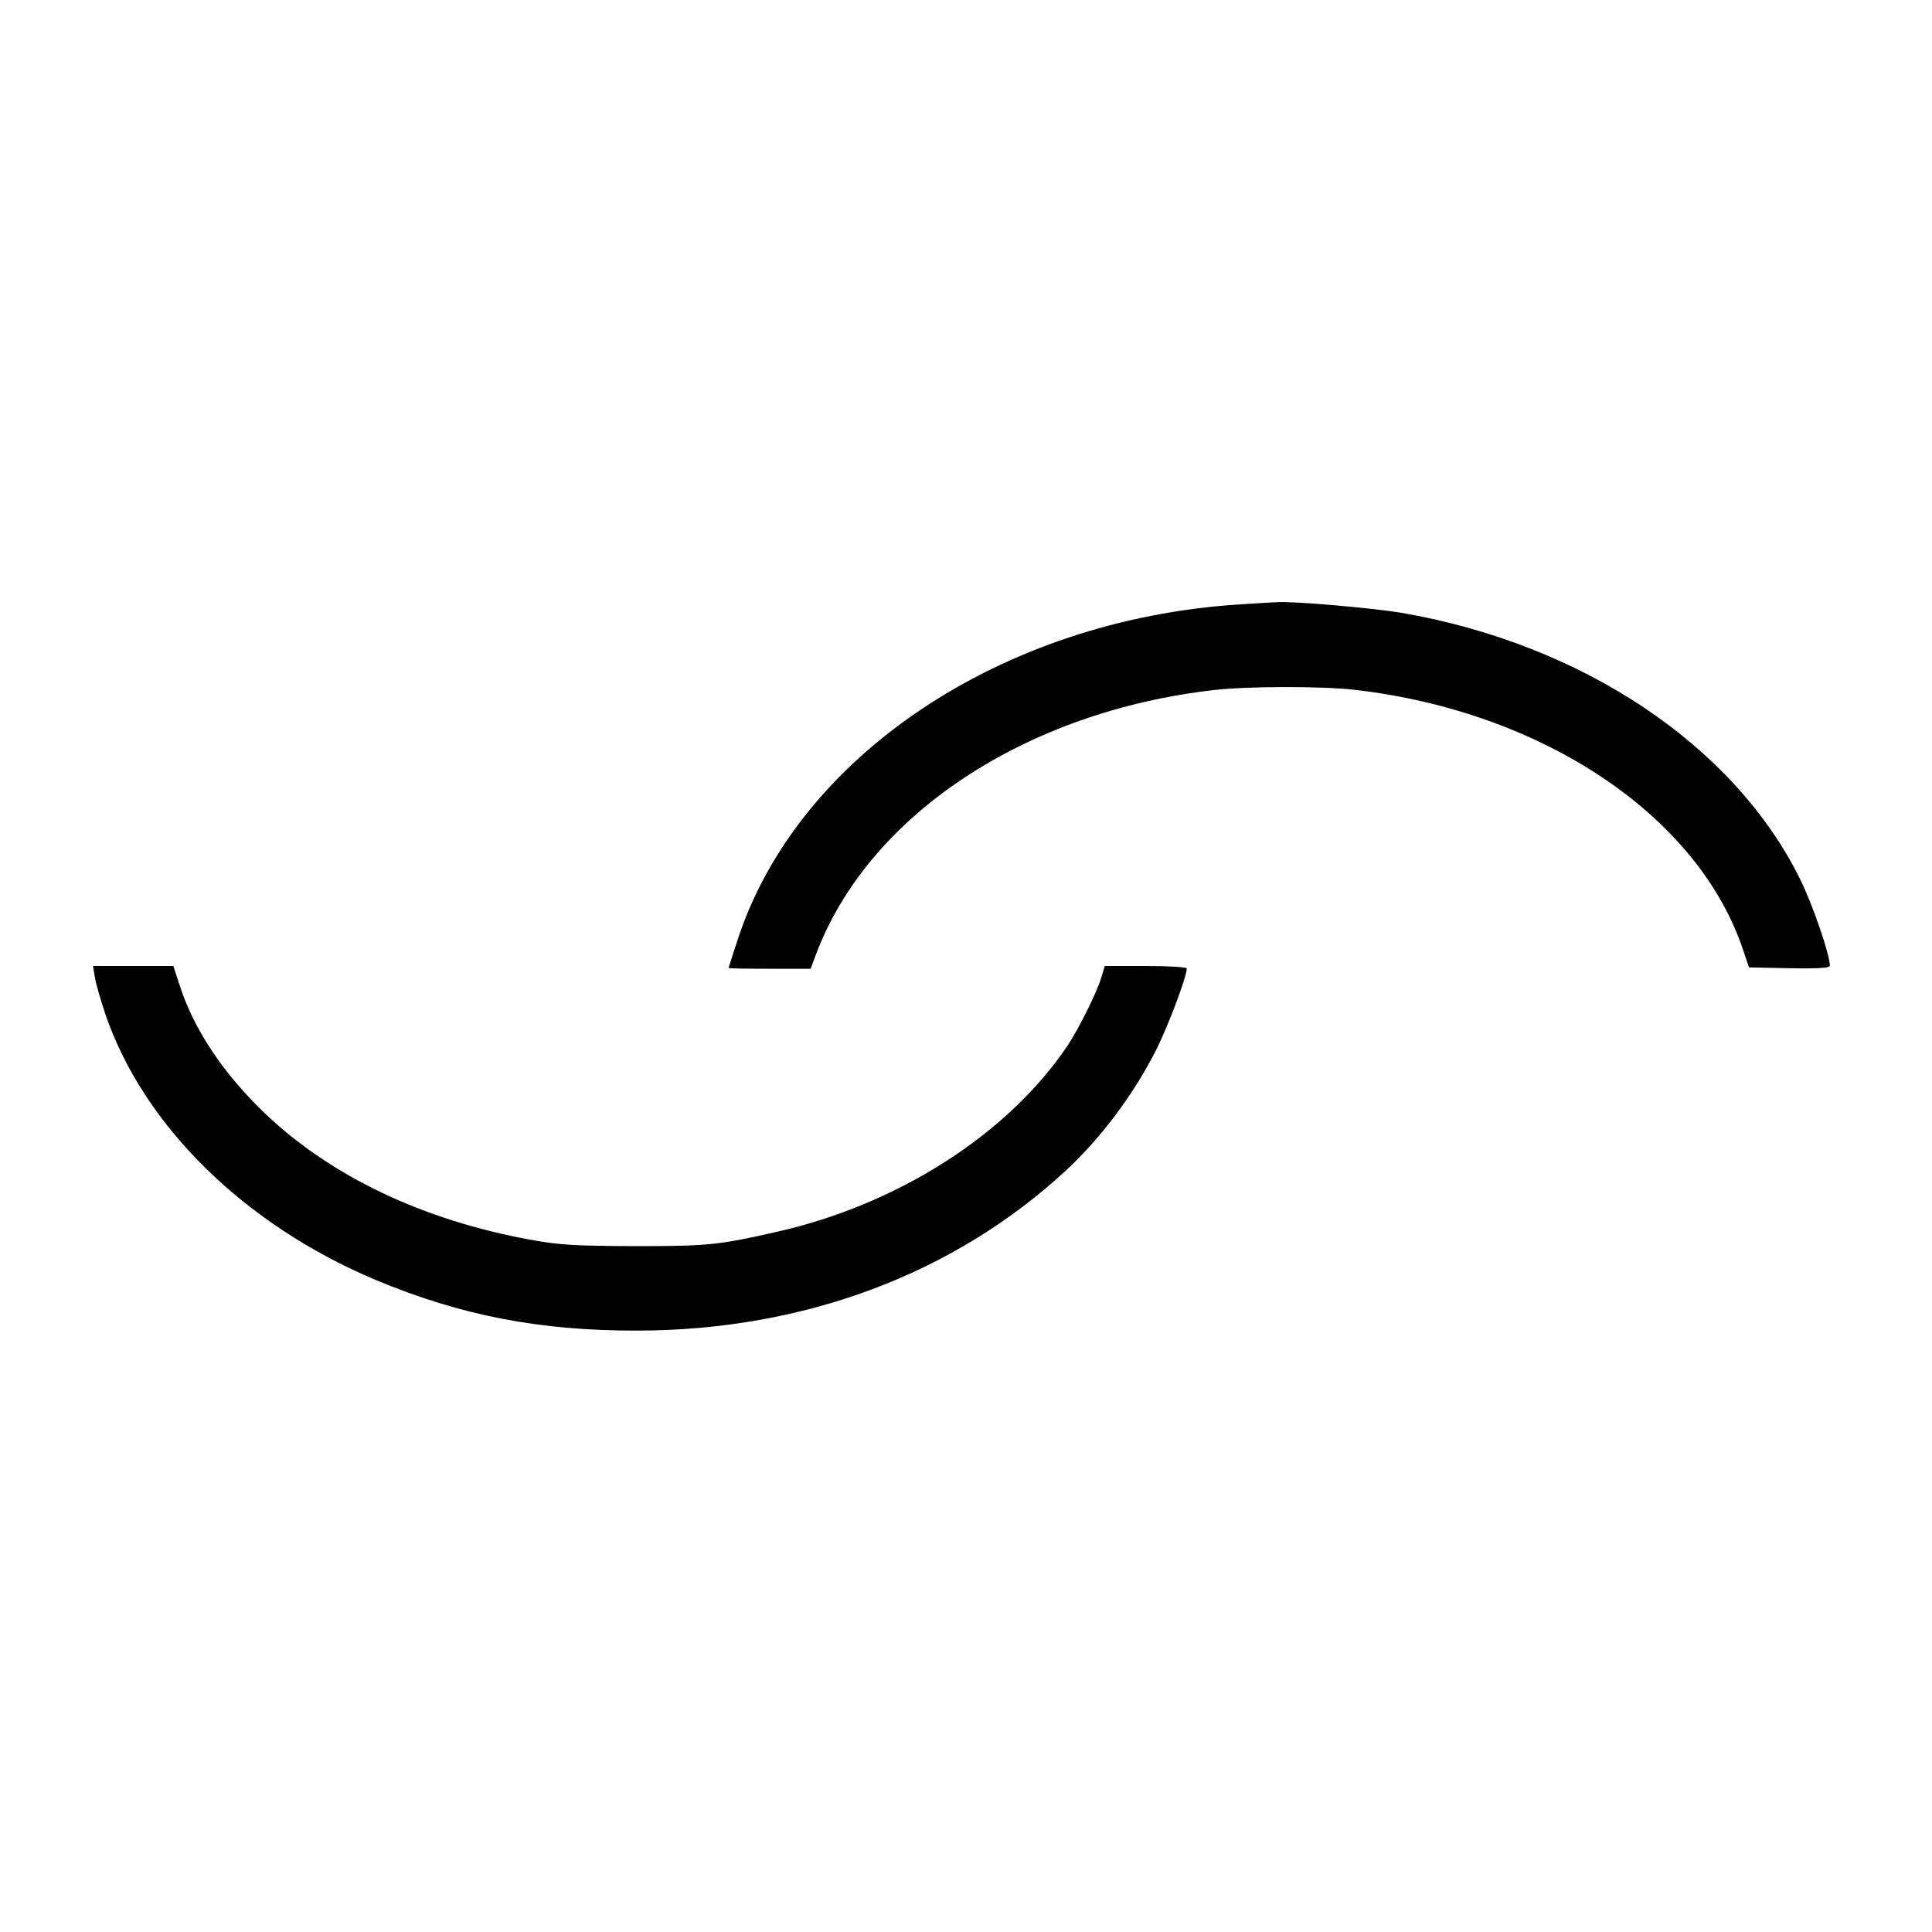 <?xml version="1.0" standalone="no"?>
<!DOCTYPE svg PUBLIC "-//W3C//DTD SVG 20010904//EN"
 "http://www.w3.org/TR/2001/REC-SVG-20010904/DTD/svg10.dtd">
<svg version="1.0" xmlns="http://www.w3.org/2000/svg"
 width="700pt" height="700pt" viewBox="0 0 700 700"
 preserveAspectRatio="xMidYMid meet">
<g transform="translate(0,700) scale(0.1,-0.1)"
fill="#000000" stroke="none">
<path d="M4490 4810 c-862 -55 -1604 -552 -1819 -1220 -17 -52 -31 -95 -31
-97 0 -2 67 -3 149 -3 l148 0 18 48 c188 506 757 884 1445 962 121 14 388 14
506 1 681 -78 1245 -454 1409 -941 l22 -65 146 -3 c104 -2 147 1 147 9 0 40
-62 221 -108 314 -240 485 -789 852 -1446 965 -104 17 -395 43 -451 38 -11 0
-72 -4 -135 -8z"/>
<path d="M344 3458 c4 -24 21 -83 38 -133 138 -403 503 -762 978 -962 308
-129 595 -185 950 -184 602 1 1145 204 1552 580 128 119 245 275 327 437 43
85 111 266 111 295 0 5 -66 9 -148 9 l-149 0 -13 -42 c-15 -53 -83 -188 -123
-248 -216 -320 -614 -575 -1056 -674 -208 -47 -246 -51 -511 -51 -219 1 -272
4 -377 23 -390 71 -722 229 -961 456 -153 146 -260 306 -312 469 l-22 67 -145
0 -146 0 7 -42z"/>
</g>
</svg>
